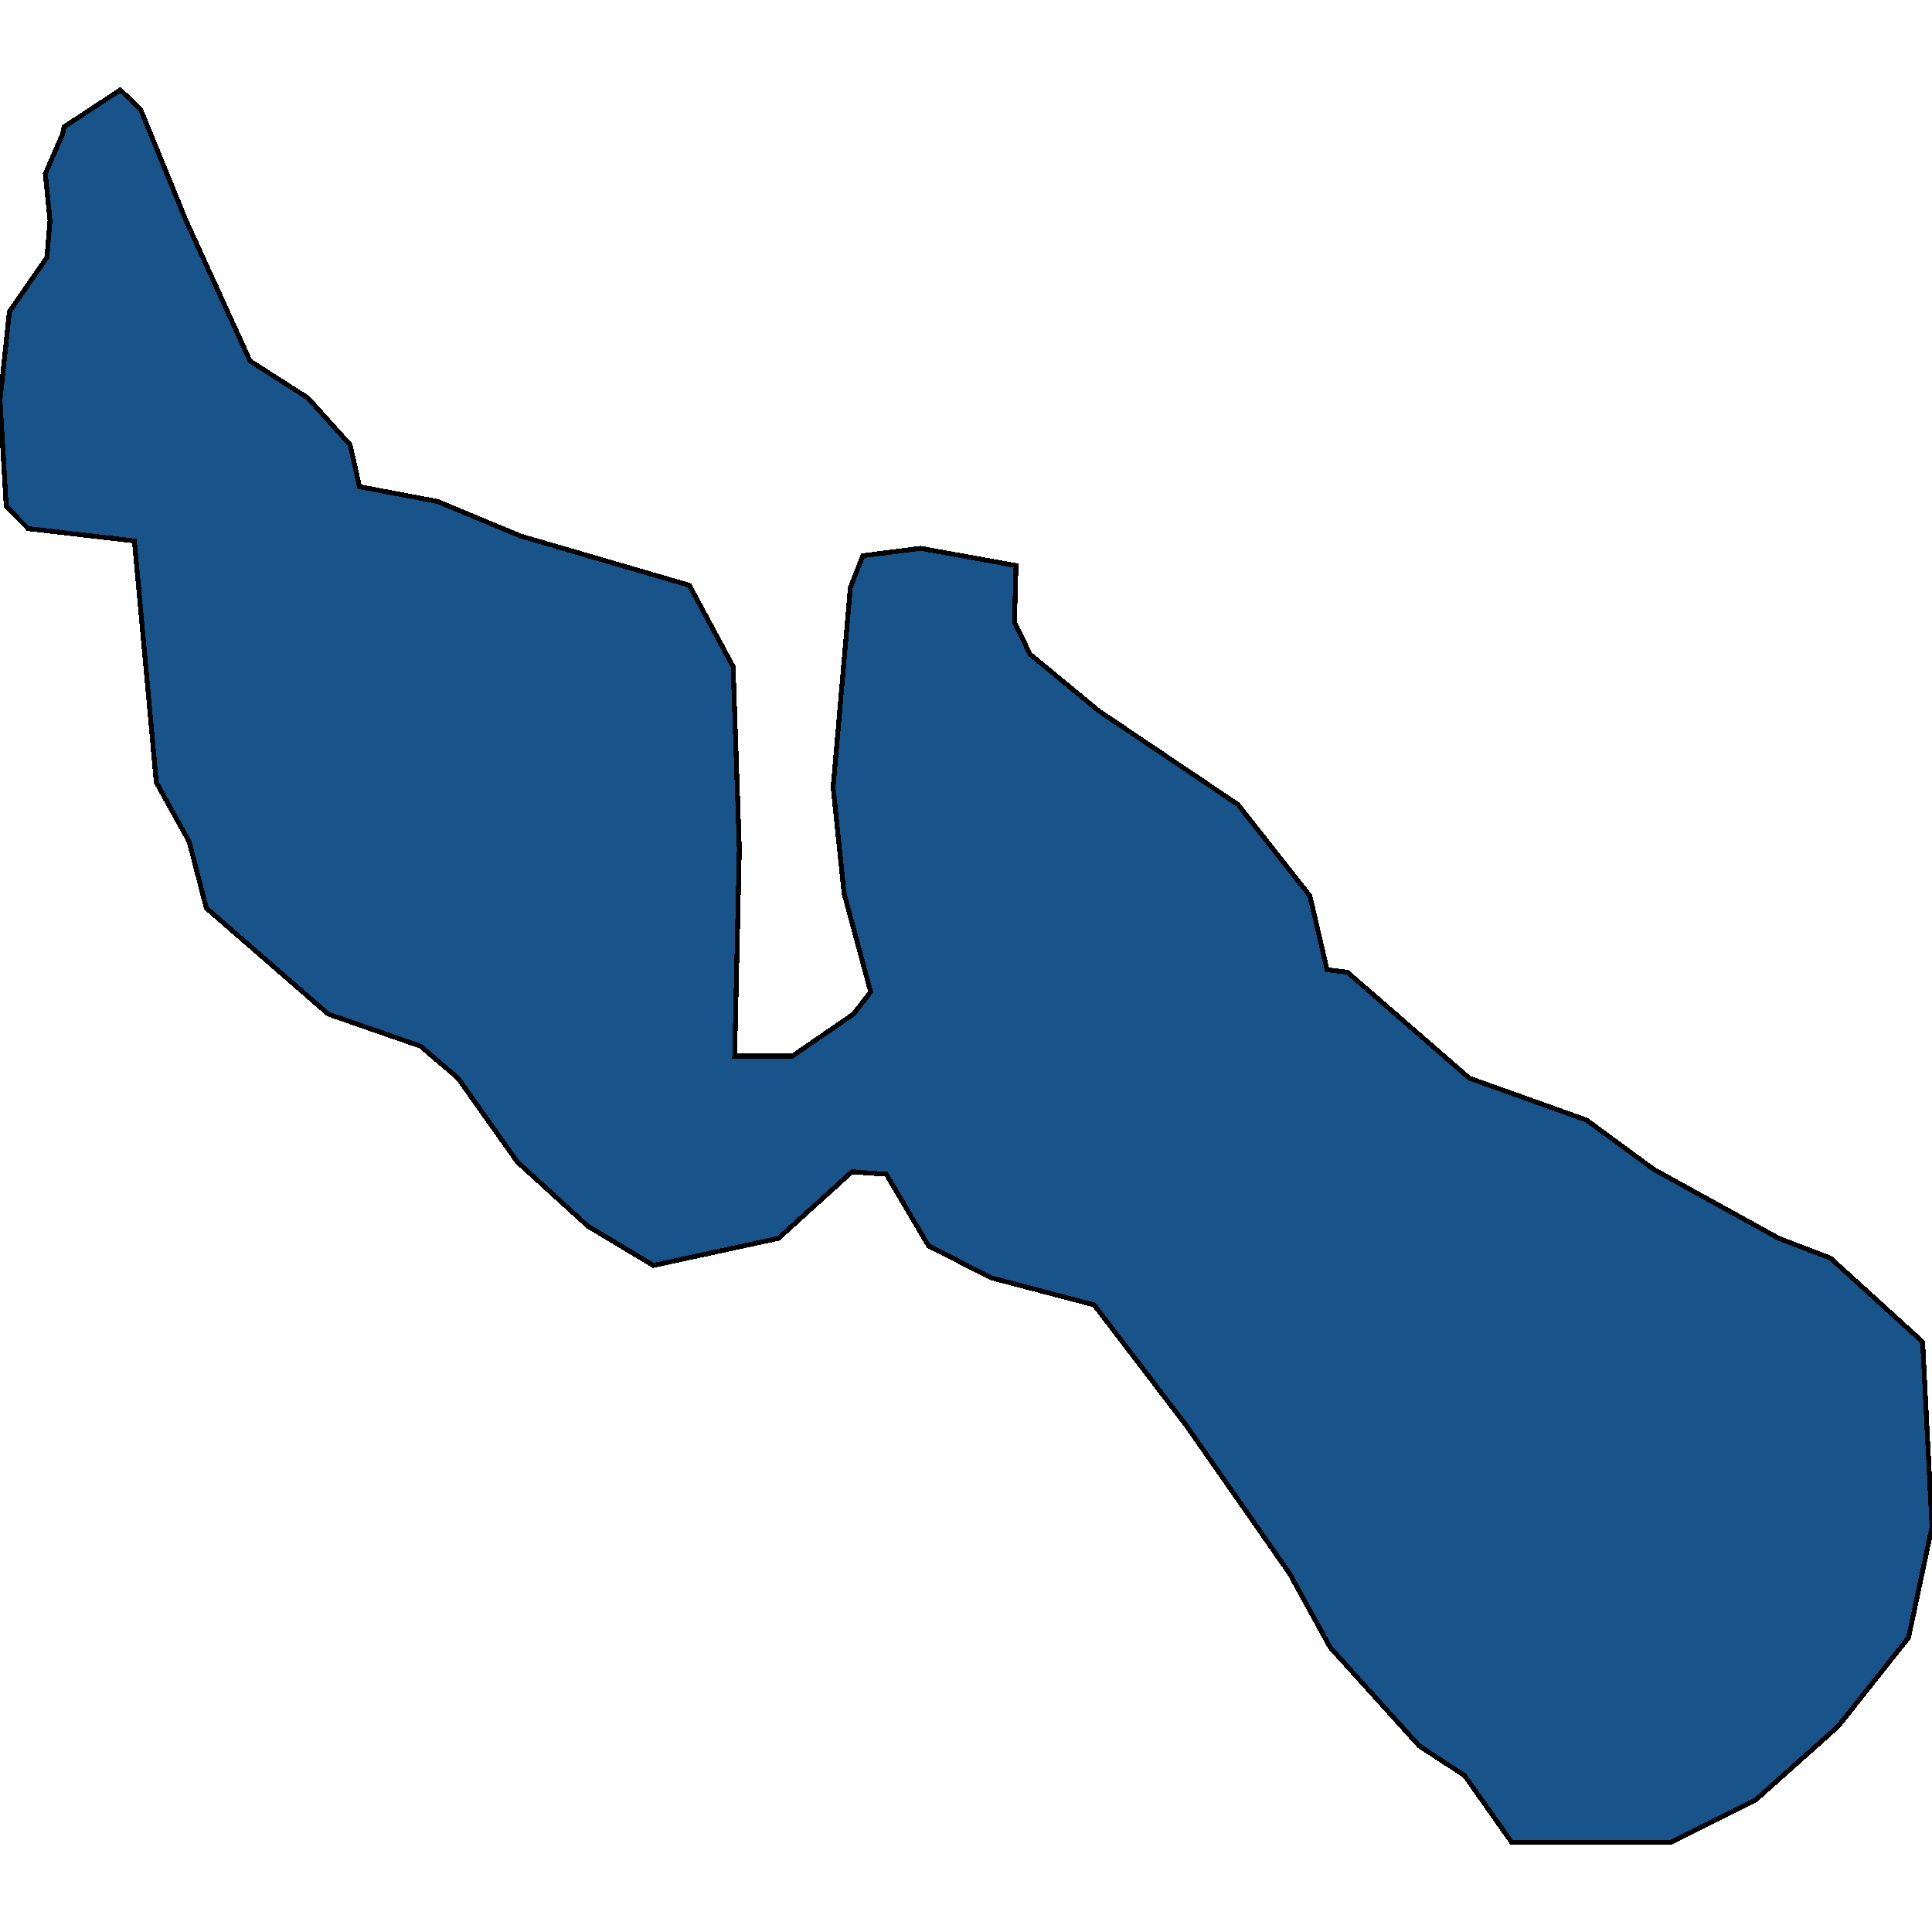 <svg xmlns="http://www.w3.org/2000/svg" width="400" height="400"><path style="stroke: black; fill: #18548a; shape-rendering: crispEdges; stroke-width: 1px;" d="M24.919,18.612L29.126,22.694L38.511,45.656L51.78,74.741L63.754,82.395L72.492,92.09L74.434,100.765L90.615,103.826L107.767,110.97L142.718,121.175L151.78,138.013L153.074,175.771L152.104,218.63L164.078,218.63L176.699,209.956L180.259,205.364L174.757,184.955L172.492,163.015L176.052,121.685L178.641,115.052L190.615,113.521L210.356,117.093L210.032,128.828L213.269,135.462L227.508,147.197L256.311,166.586L271.197,185.465L274.757,200.772L278.964,201.282L304.207,223.222L328.479,231.896L342.395,242.101L368.285,256.387L378.964,260.469L398.058,277.816L400,316.082L395.146,339.041L380.583,357.409L363.43,372.714L345.955,381.388L312.945,381.388L303.236,367.613L293.851,361.49L275.405,341.082L266.99,325.776L245.631,295.163L226.537,270.163L205.178,264.55L192.233,257.918L183.495,243.121L176.375,242.611L161.165,256.387L135.275,261.999L121.683,253.836L107.12,240.57L94.822,223.222L87.055,216.589L67.961,209.956L42.718,188.016L39.159,174.24L32.362,161.994L27.832,111.99L5.825,109.439L1.294,104.847L0,82.906L1.942,64.536L9.709,53.31L10.356,45.656L9.385,35.961L12.945,27.797L13.269,26.266Z"></path></svg>